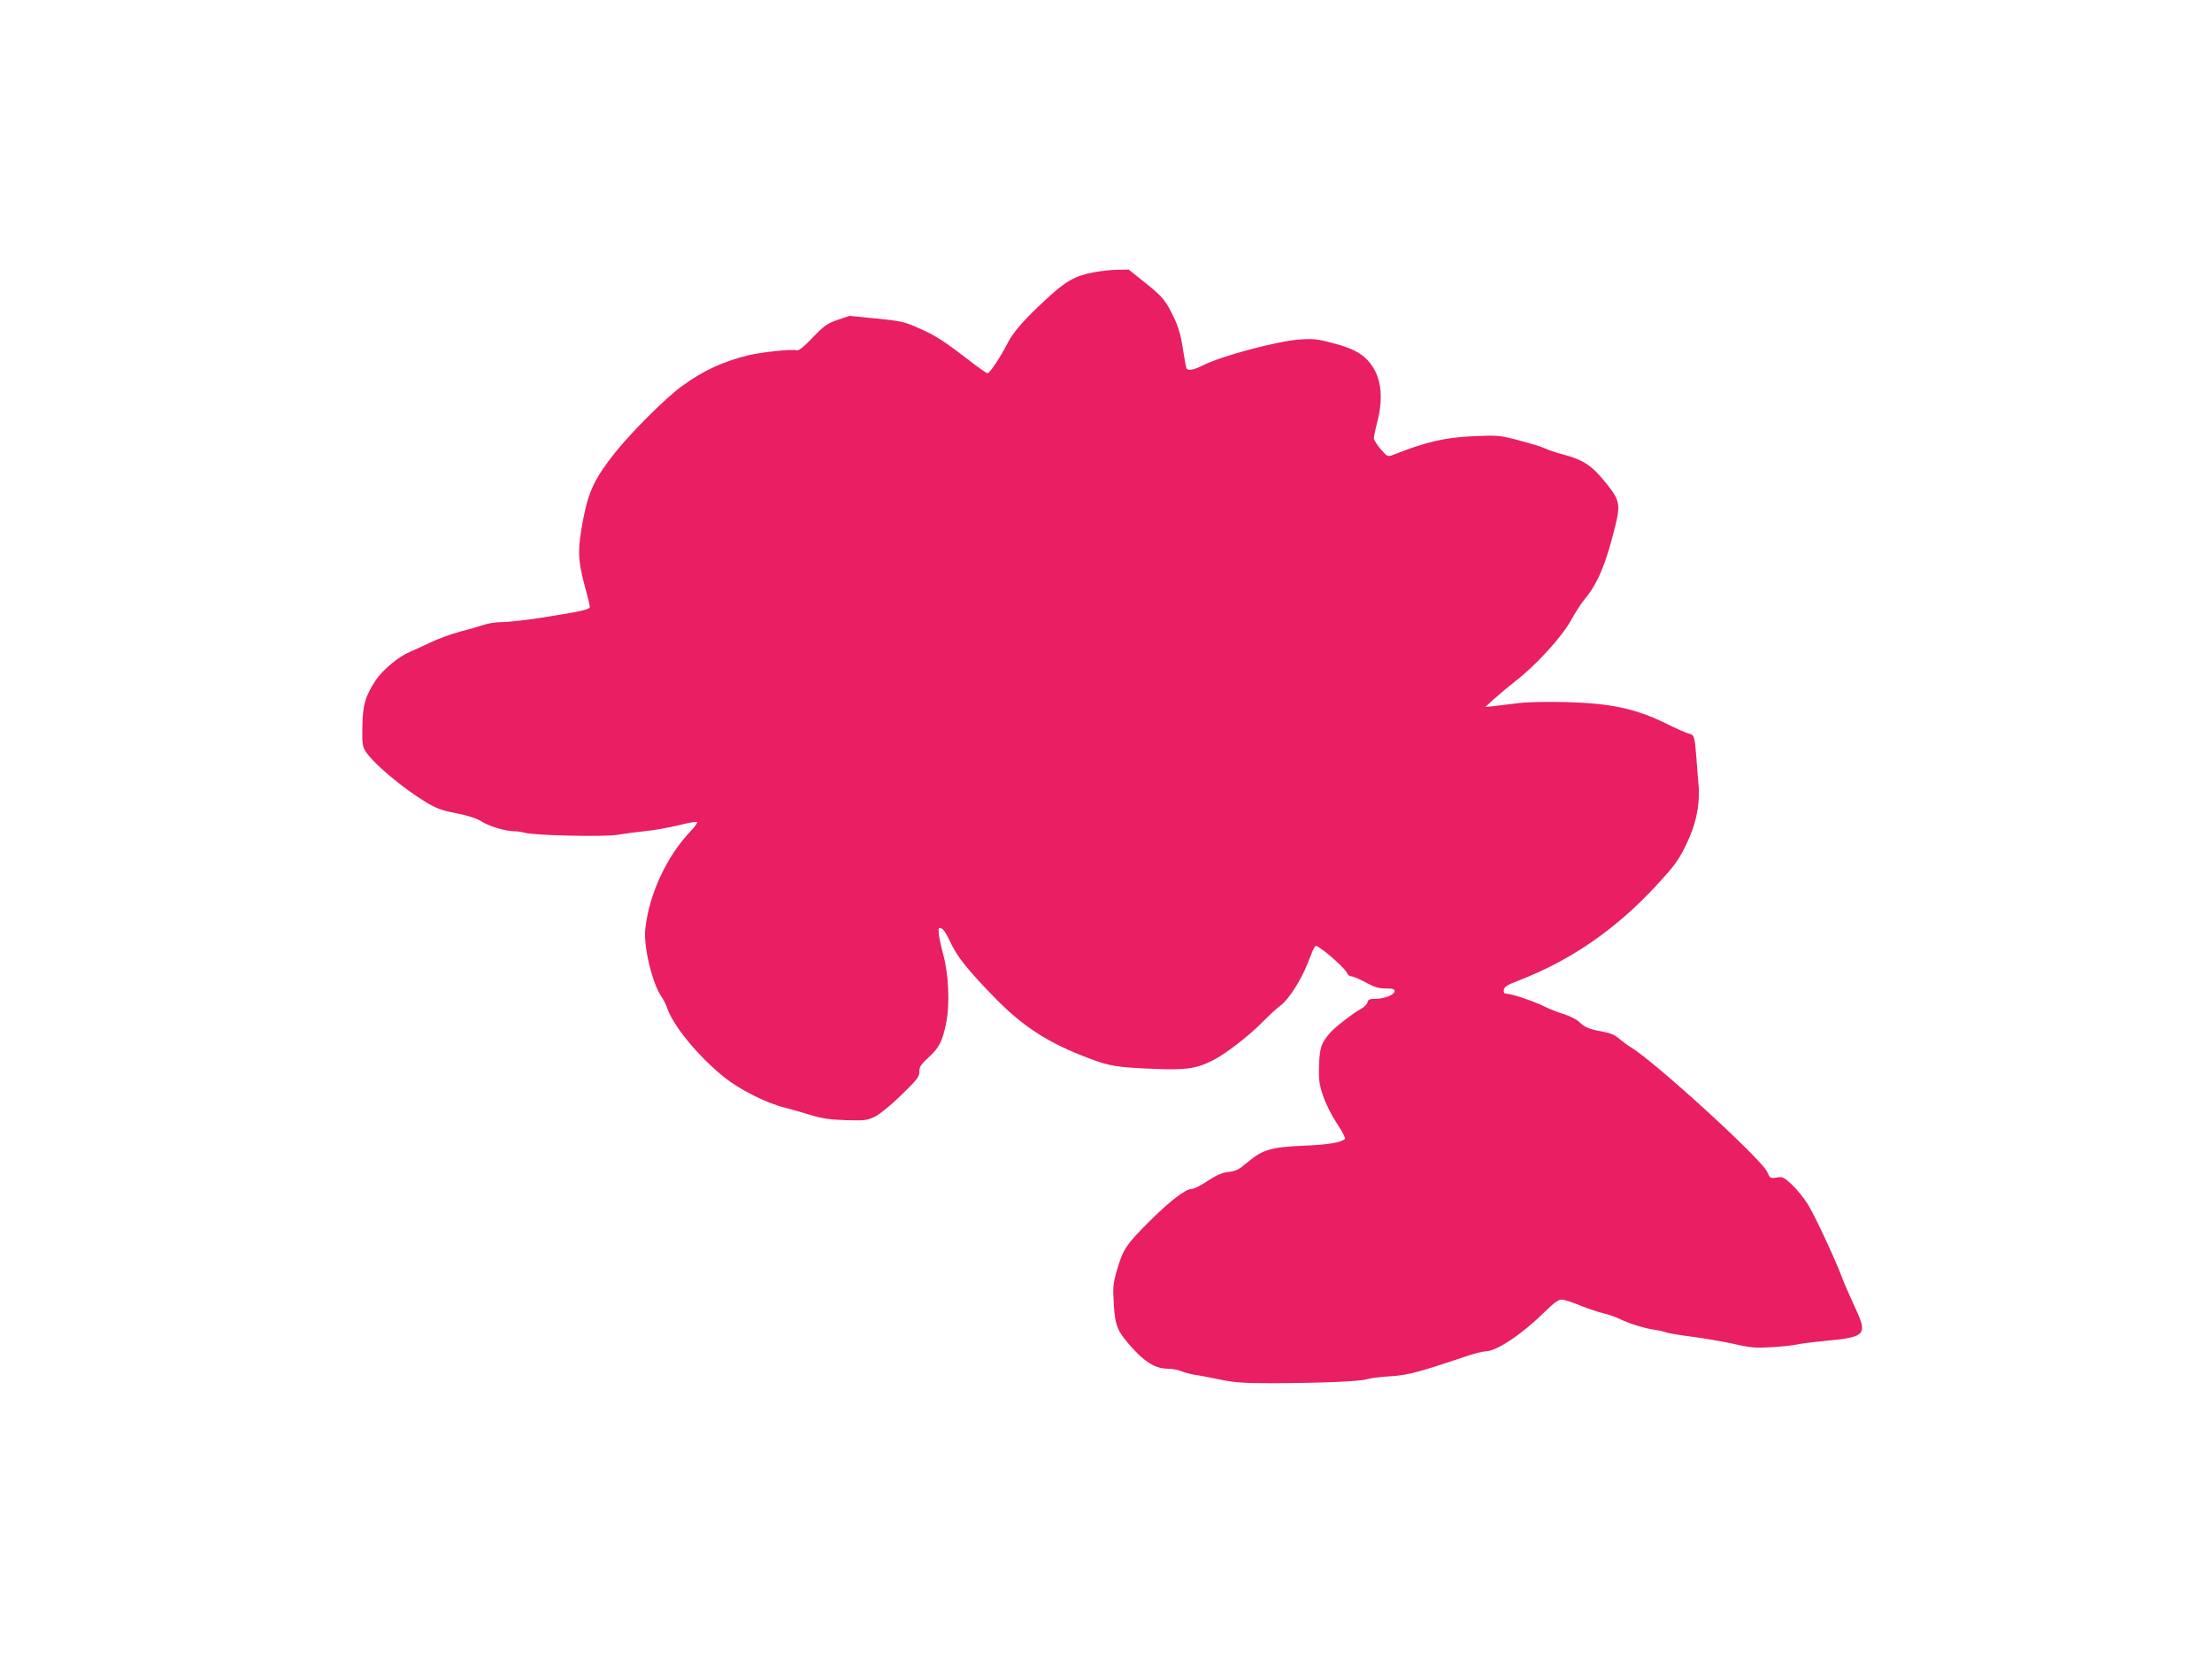 <?xml version="1.0" standalone="no"?>
<!DOCTYPE svg PUBLIC "-//W3C//DTD SVG 20010904//EN"
 "http://www.w3.org/TR/2001/REC-SVG-20010904/DTD/svg10.dtd">
<svg version="1.0" xmlns="http://www.w3.org/2000/svg"
 width="1280pt" height="960pt" viewBox="0 0 1280 960"
 preserveAspectRatio="xMidYMid meet">
<g transform="translate(0,960) scale(0.1,-0.1)"
fill="#e91e63" stroke="none">
<path d="M6333 8025 c-111 -20 -166 -51 -283 -160 -123 -114 -186 -185 -220
-252 -40 -78 -103 -173 -115 -173 -6 0 -58 36 -115 81 -143 110 -191 140 -290
183 -76 34 -101 39 -240 53 l-155 15 -68 -23 c-60 -21 -78 -33 -144 -102 -57
-59 -80 -77 -95 -74 -28 8 -201 -11 -274 -28 -152 -37 -263 -89 -389 -180 -93
-68 -294 -268 -388 -387 -114 -144 -151 -220 -182 -381 -33 -171 -32 -235 6
-377 17 -63 32 -122 32 -130 2 -17 -42 -27 -283 -65 -91 -14 -193 -25 -226
-25 -34 0 -81 -7 -105 -16 -24 -8 -85 -26 -136 -39 -51 -13 -129 -42 -175 -64
-46 -22 -99 -46 -118 -54 -64 -27 -155 -103 -195 -162 -61 -93 -76 -143 -78
-269 -2 -99 0 -115 20 -146 41 -65 210 -208 343 -289 62 -38 93 -50 181 -67
70 -14 118 -30 145 -47 42 -28 139 -57 189 -57 16 0 45 -4 63 -9 54 -16 458
-24 532 -12 36 6 108 16 160 21 52 5 140 21 194 34 55 14 104 23 109 19 5 -3
-11 -26 -36 -52 -139 -145 -242 -367 -263 -568 -11 -100 41 -315 94 -391 11
-15 24 -42 31 -61 35 -106 180 -282 331 -404 88 -71 244 -150 350 -176 41 -11
112 -31 157 -45 63 -19 110 -25 200 -28 108 -3 122 -1 167 21 28 14 93 67 152
125 92 89 104 105 104 135 0 28 9 41 51 80 63 57 82 93 104 201 22 107 15 281
-17 397 -25 93 -33 153 -22 153 20 0 33 -18 64 -83 40 -84 95 -154 247 -311
170 -176 319 -272 557 -361 118 -45 160 -51 371 -60 186 -8 249 1 345 50 71
36 201 136 282 217 40 41 90 87 111 102 44 33 117 147 152 237 49 123 42 113
73 93 50 -32 151 -125 157 -145 4 -10 15 -19 25 -19 11 0 48 -16 83 -35 50
-27 75 -35 115 -35 40 0 52 -3 52 -16 0 -20 -59 -44 -111 -44 -33 0 -42 -4
-46 -20 -3 -12 -19 -28 -36 -37 -38 -19 -156 -110 -179 -138 -53 -61 -61 -86
-65 -187 -3 -85 0 -109 23 -179 17 -49 49 -113 81 -161 30 -45 50 -84 46 -88
-24 -22 -96 -34 -243 -40 -185 -8 -232 -22 -319 -94 -56 -47 -66 -52 -121 -59
-31 -4 -68 -21 -114 -52 -37 -25 -78 -45 -90 -45 -35 0 -126 -69 -244 -187
-132 -131 -154 -163 -187 -278 -24 -82 -26 -100 -20 -200 8 -130 20 -158 107
-255 73 -82 137 -120 202 -120 26 0 62 -6 80 -14 18 -7 53 -17 77 -21 24 -3
91 -16 149 -28 87 -18 139 -21 310 -21 276 1 497 10 540 23 19 6 80 14 135 17
100 6 164 23 437 115 47 16 98 29 112 29 65 0 212 98 345 229 51 50 79 71 97
71 14 0 62 -15 107 -34 45 -18 107 -39 137 -46 30 -7 73 -22 94 -33 54 -26
140 -53 200 -62 27 -4 58 -11 70 -16 11 -4 77 -15 146 -24 69 -9 177 -27 240
-41 99 -23 129 -25 217 -20 56 3 122 10 145 15 24 5 97 15 163 21 250 24 256
32 170 215 -23 50 -51 113 -61 140 -35 98 -164 376 -204 438 -22 36 -63 86
-91 112 -47 44 -54 47 -88 41 -37 -6 -39 -4 -55 33 -35 76 -654 641 -792 723
-16 9 -45 31 -64 47 -25 22 -53 34 -95 41 -78 14 -108 26 -136 56 -13 13 -51
33 -85 44 -34 10 -85 30 -113 44 -55 29 -195 76 -224 76 -13 0 -17 6 -15 22 2
18 20 29 88 55 298 115 558 294 792 546 105 114 130 147 171 231 61 122 85
238 76 353 -4 43 -10 116 -13 163 -10 121 -12 127 -43 135 -16 3 -77 31 -138
61 -170 83 -314 114 -565 121 -122 3 -229 1 -285 -6 -49 -6 -112 -14 -140 -17
l-50 -5 50 46 c28 25 84 72 126 105 118 91 268 256 320 351 24 44 61 101 82
126 71 85 119 198 171 408 35 139 31 160 -59 270 -75 92 -124 124 -239 155
-43 11 -91 27 -107 36 -16 8 -82 28 -147 45 -113 30 -122 31 -262 25 -168 -7
-276 -32 -468 -108 -32 -12 -33 -12 -72 32 -21 25 -39 53 -40 63 0 10 9 55 21
100 30 118 24 224 -18 298 -44 79 -106 119 -238 153 -94 25 -117 27 -198 21
-131 -10 -449 -95 -556 -149 -51 -26 -86 -33 -95 -18 -3 5 -12 55 -21 113 -11
75 -25 124 -50 177 -49 104 -66 124 -171 208 l-93 74 -63 -1 c-35 0 -95 -7
-135 -14z"/>
</g>
</svg>

